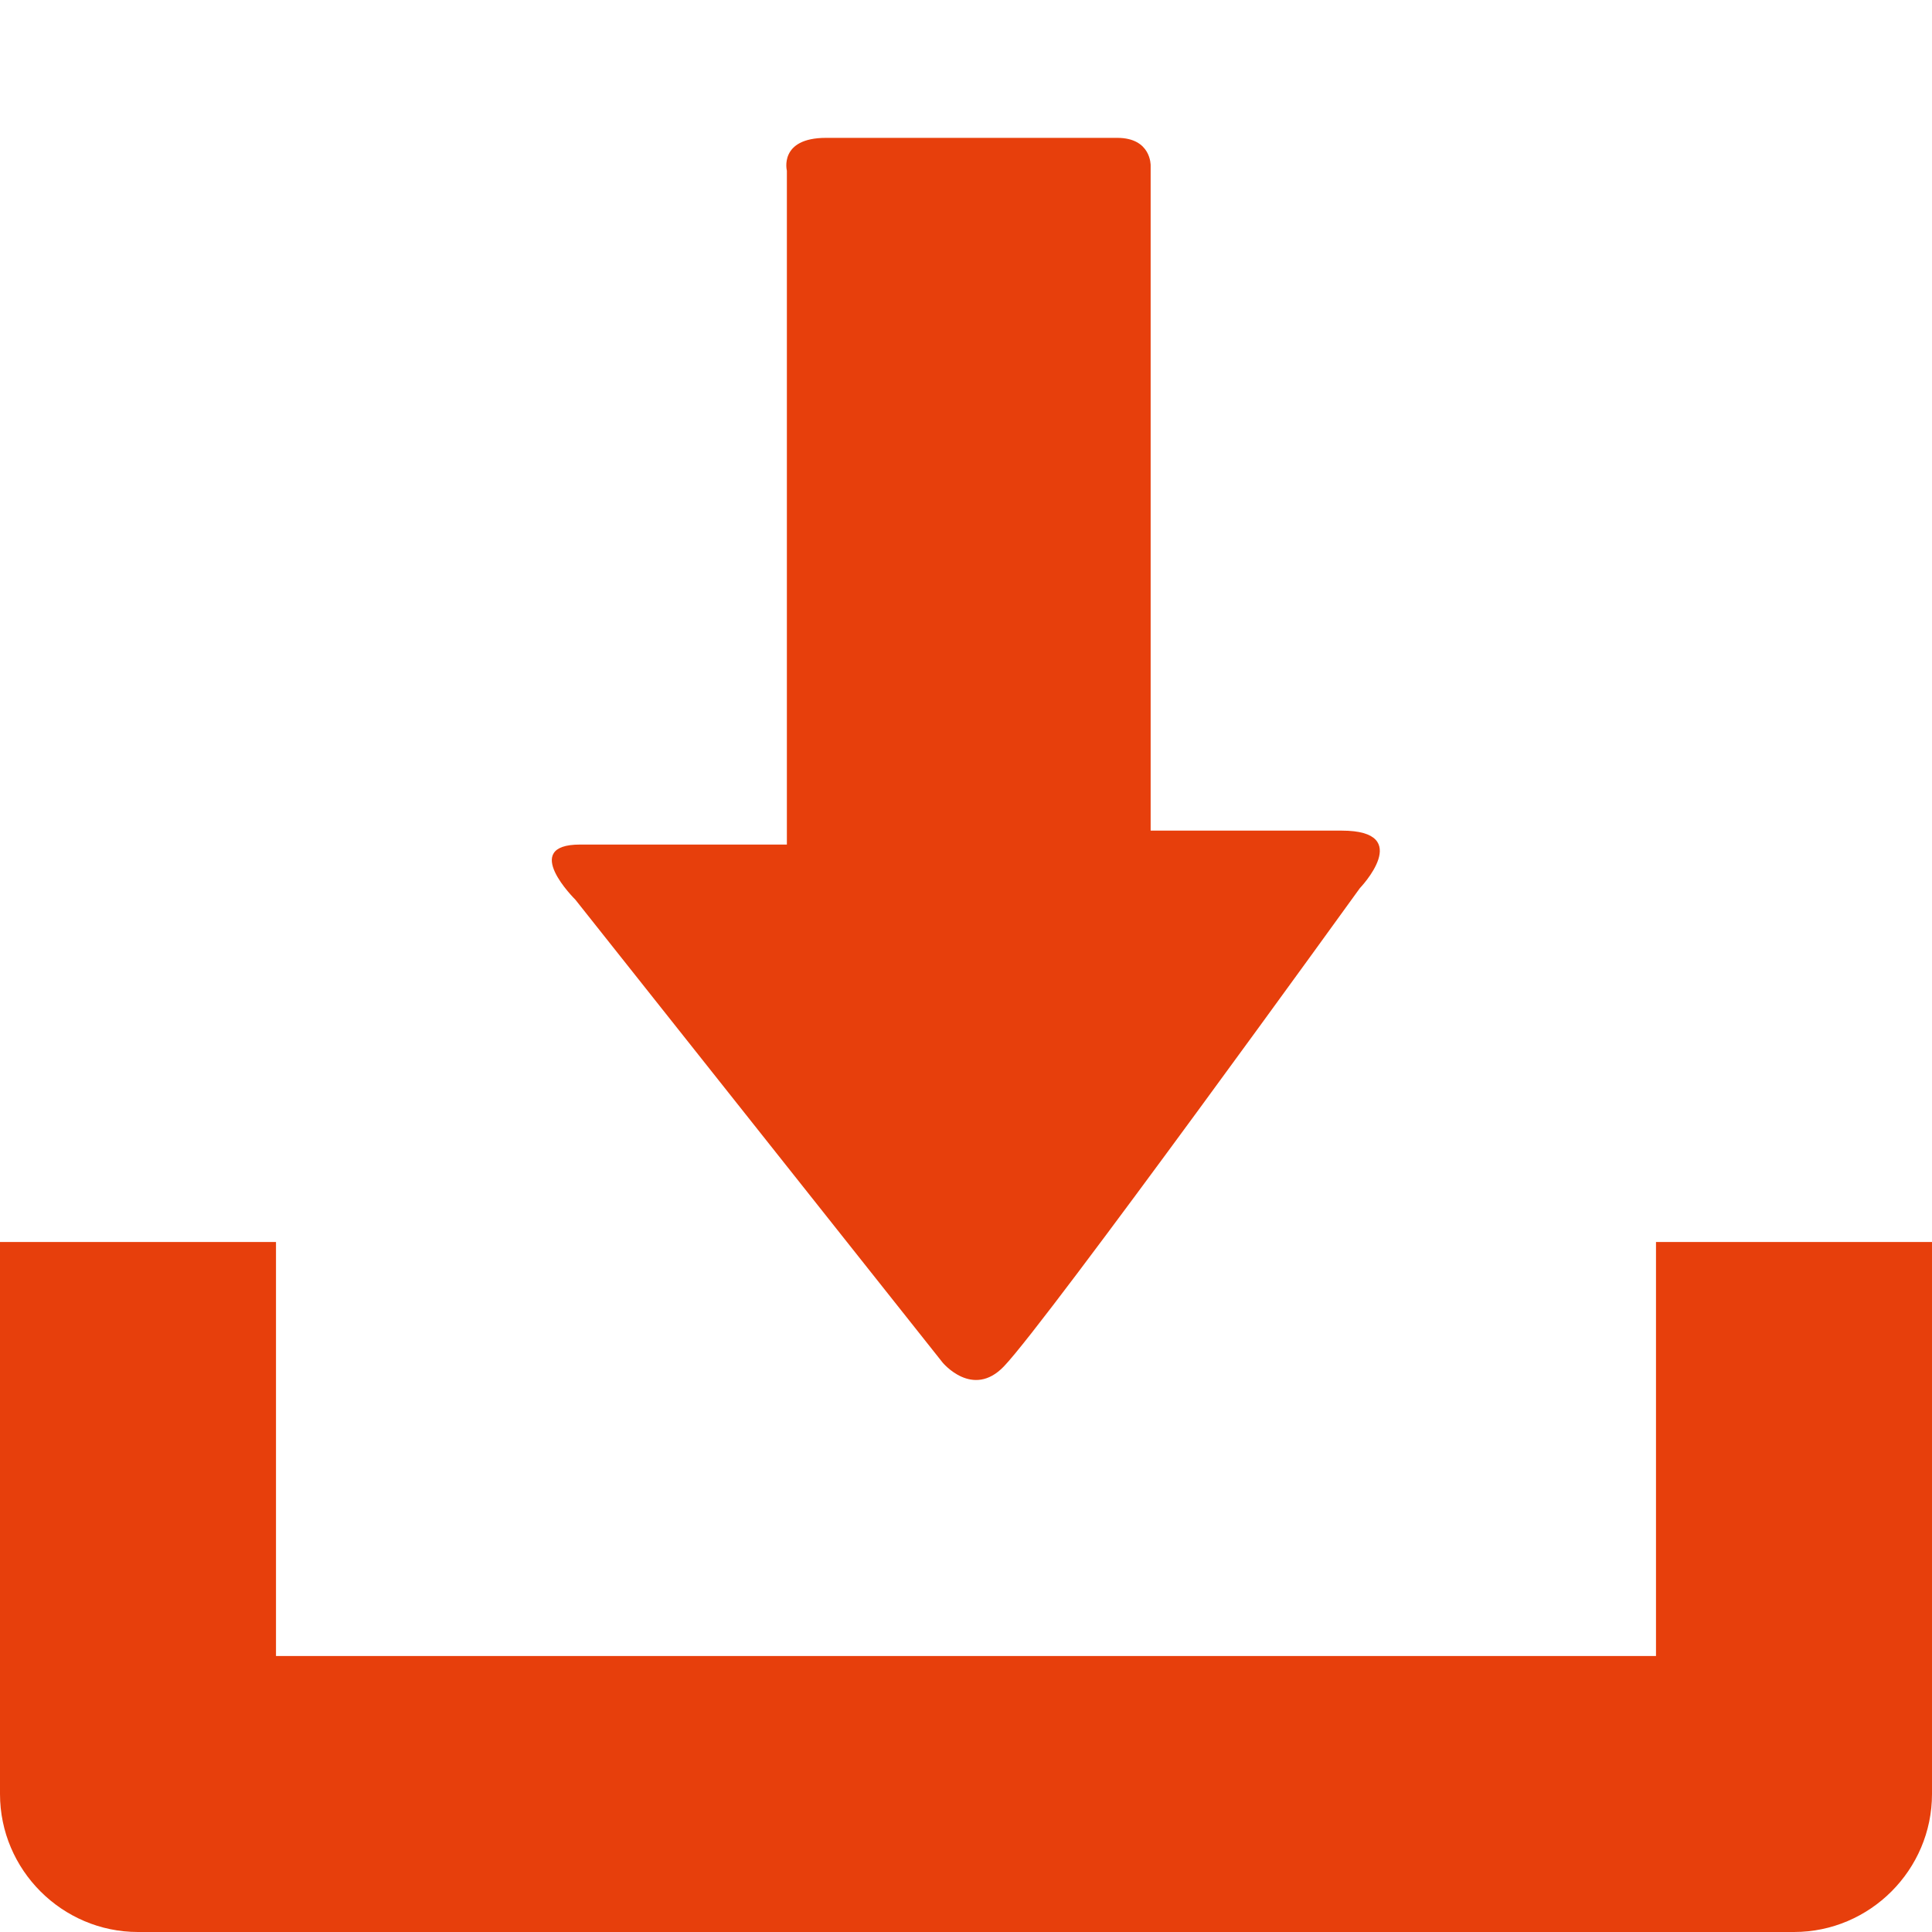 <svg enable-background="new 0 0 14 14" viewBox="0 0 14 14" xmlns="http://www.w3.org/2000/svg"><g fill="#e73f0c"><path d="m6.83 9.873-2.661-3.354s-.405-.399.034-.399h1.499s0-.268 0-.682c0-1.179 0-3.326 0-4.201 0 0-.06-.238.284-.238h2.11c.247 0 .242.2.242.2v4.21.61s.85 0 1.384 0c.533 0 .132.417.132.417s-2.263 3.136-2.579 3.465c-.227.238-.445-.028-.445-.028z"/><path d="m0 9v4c0 .55.45 1 1 1h12c.55 0 1-.45 1-1v-4h-2v3h-10v-3z"/></g></svg>